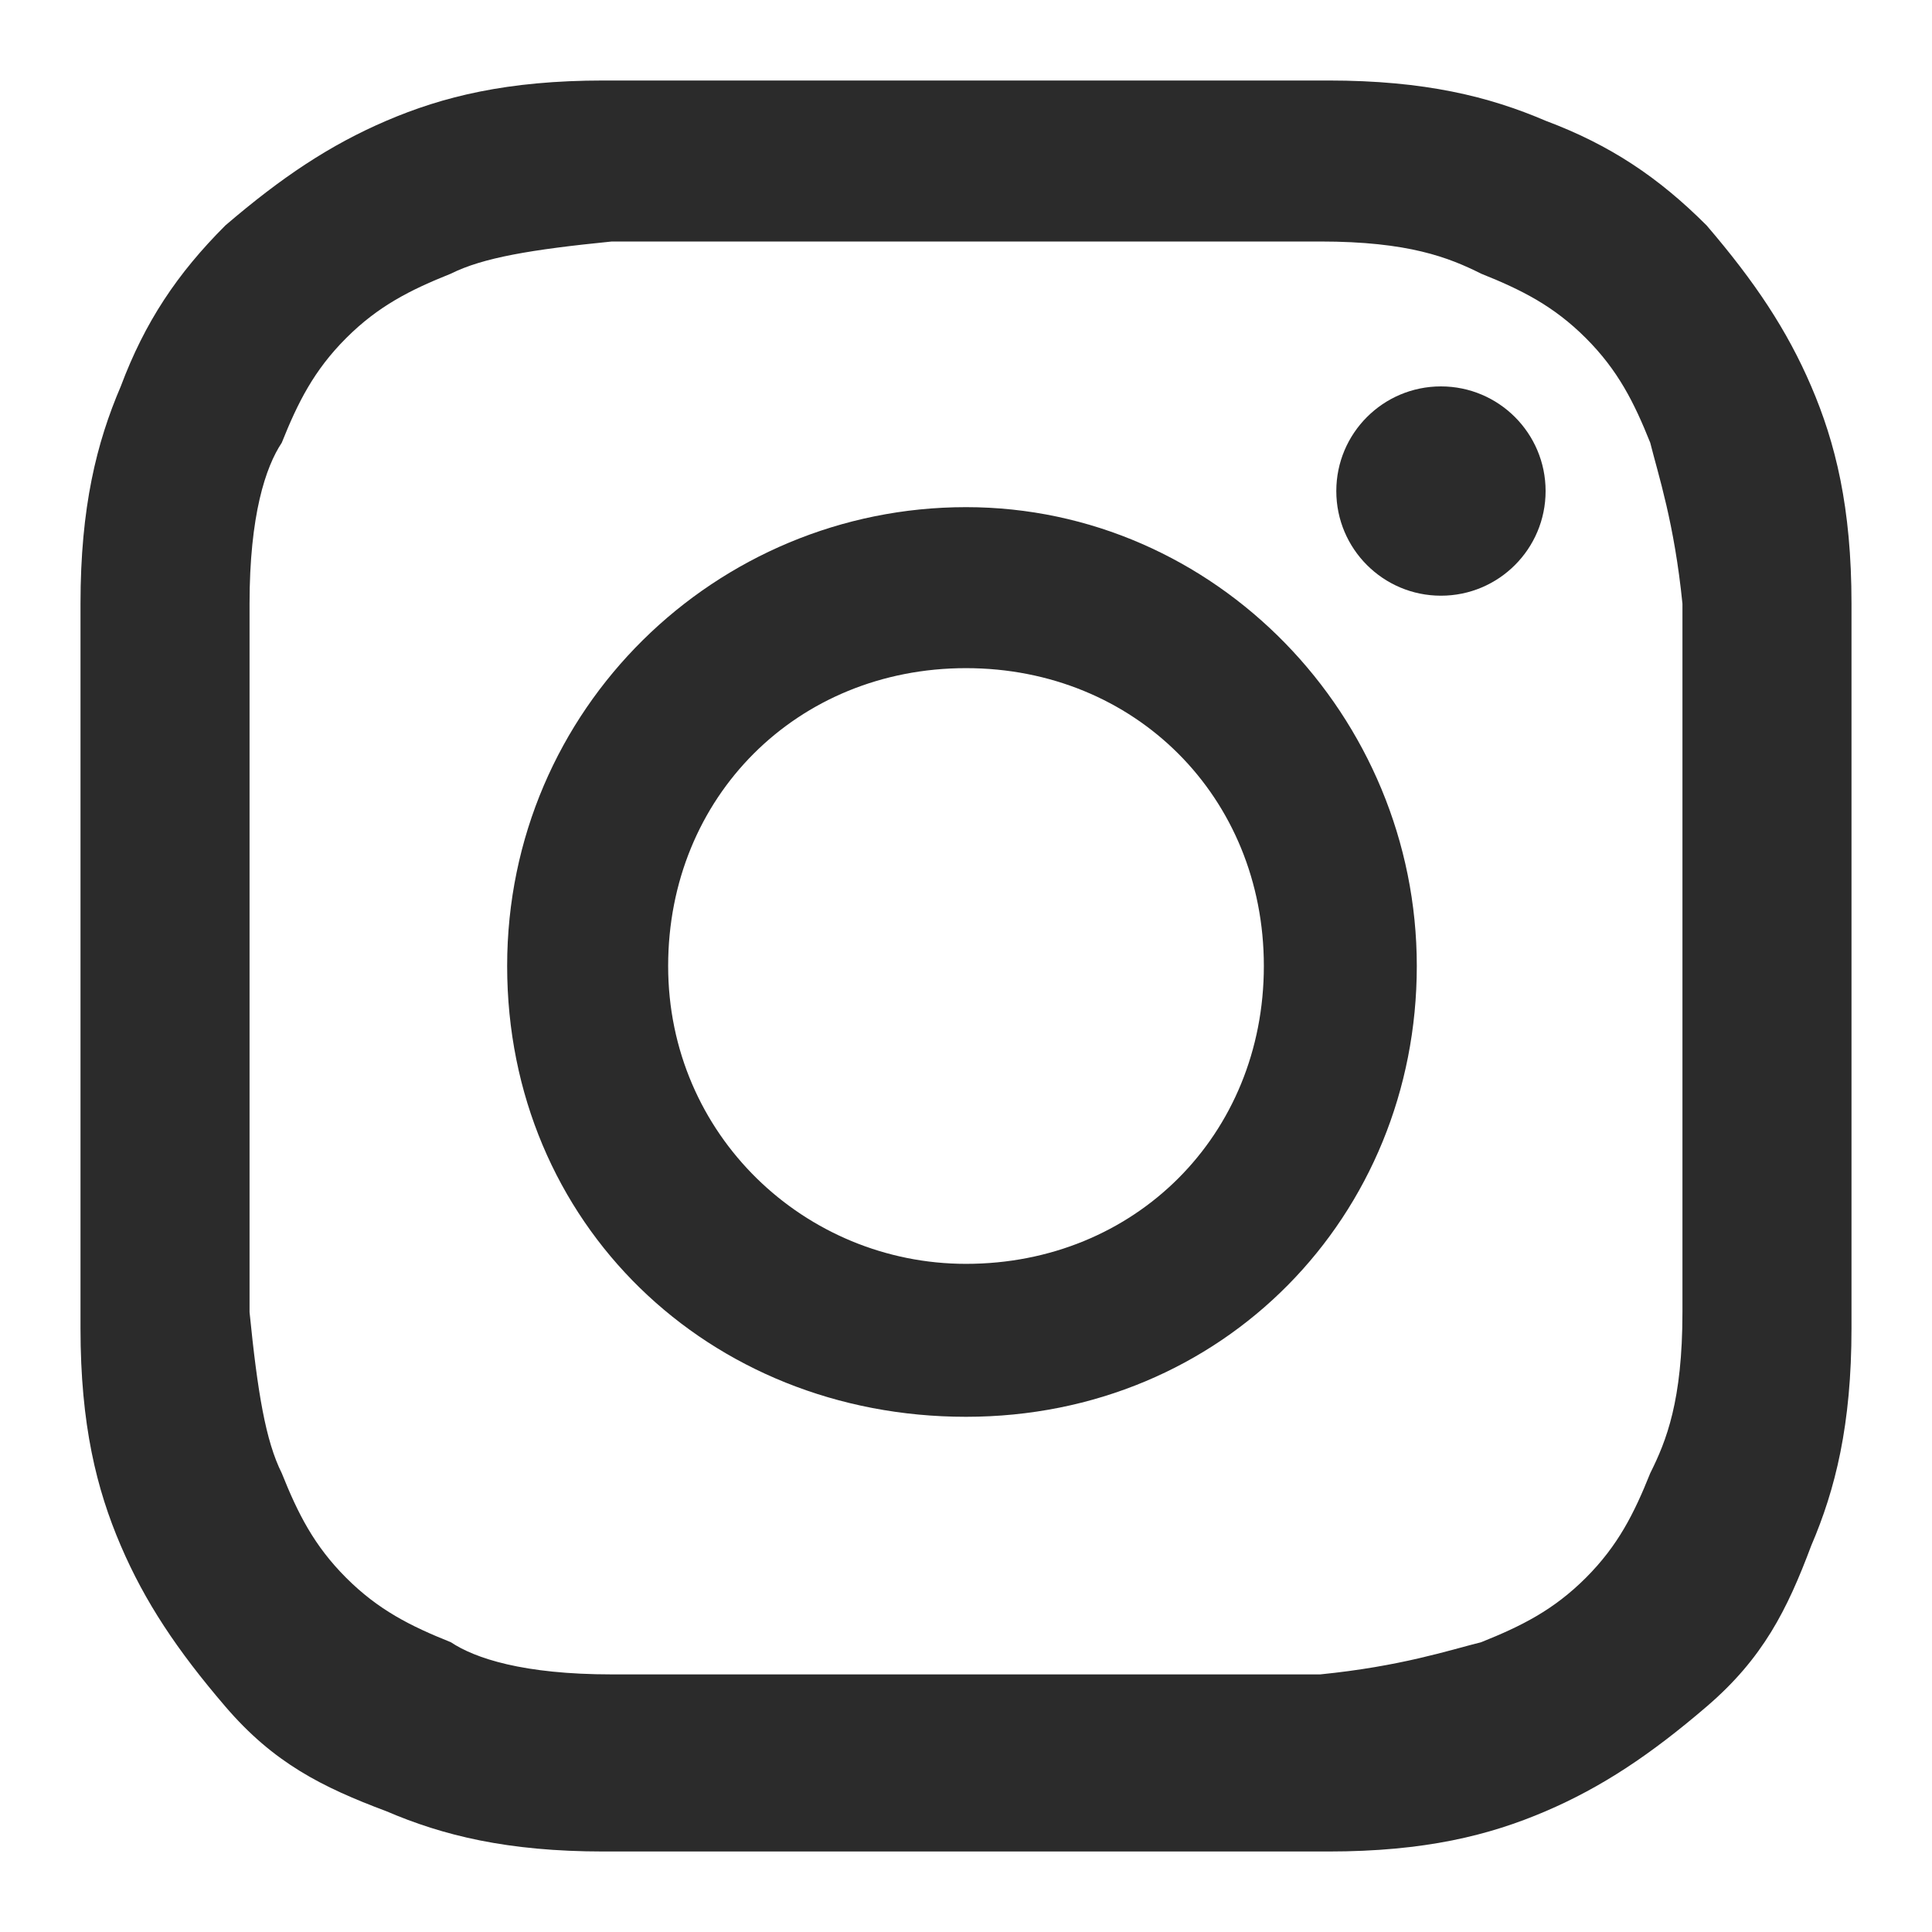 <?xml version="1.0" encoding="UTF-8"?>
<svg id="_レイヤー_2" xmlns="http://www.w3.org/2000/svg" version="1.1" viewBox="0 0 24 24">
  <!-- Generator: Adobe Illustrator 29.5.1, SVG Export Plug-In . SVG Version: 2.1.0 Build 141)  -->
  <defs>
    <style>
      .st0 {
        fill: #2b2b2b;
      }
    </style>
  </defs>
  <g id="text">
    <g>
      <path class="st0" d="M12,3c2.9,0,3.3,0,4.4,0,1.1,0,1.6.2,2,.4.5.2.9.4,1.3.8.4.4.6.8.8,1.3.1.4.3,1,.4,2,0,1.2,0,1.5,0,4.4s0,3.3,0,4.4c0,1.1-.2,1.6-.4,2-.2.5-.4.9-.8,1.3s-.8.6-1.3.8c-.4.1-1,.3-2,.4-1.2,0-1.5,0-4.4,0s-3.3,0-4.4,0c-1.1,0-1.7-.2-2-.4-.5-.2-.9-.4-1.3-.8s-.6-.8-.8-1.3c-.2-.4-.3-1-.4-2,0-1.2,0-1.5,0-4.4s0-3.3,0-4.4c0-1.1.2-1.7.4-2,.2-.5.4-.9.8-1.3s.8-.6,1.3-.8c.4-.2,1-.3,2-.4,1.2,0,1.5,0,4.4,0M12,1c-3,0-3.4,0-4.5,0-1.2,0-2,.2-2.7.5-.7.3-1.3.7-2,1.3-.6.6-1,1.2-1.3,2-.3.7-.5,1.5-.5,2.7,0,1.2,0,1.6,0,4.5s0,3.4,0,4.5c0,1.2.2,2,.5,2.7.3.7.7,1.3,1.3,2s1.2,1,2,1.3c.7.3,1.5.5,2.7.5,1.2,0,1.6,0,4.5,0s3.4,0,4.5,0c1.2,0,2-.2,2.7-.5.7-.3,1.3-.7,2-1.3s1-1.2,1.3-2c.3-.7.5-1.5.5-2.7,0-1.2,0-1.6,0-4.5s0-3.4,0-4.5c0-1.2-.2-2-.5-2.7-.3-.7-.7-1.3-1.3-2-.6-.6-1.2-1-2-1.3-.7-.3-1.5-.5-2.7-.5-1.2,0-1.6,0-4.5,0h0Z"/>
      <path class="st0" d="M12,6.3c-3.1,0-5.7,2.5-5.7,5.7s2.5,5.6,5.7,5.6,5.6-2.5,5.6-5.6-2.5-5.7-5.6-5.7ZM12,15.7c-2,0-3.7-1.6-3.7-3.7s1.6-3.7,3.7-3.7,3.7,1.6,3.7,3.7-1.6,3.7-3.7,3.7Z"/>
      <circle class="st0" cx="17.9" cy="6.1" r="1.3"/>
    </g>
  </g>
</svg>